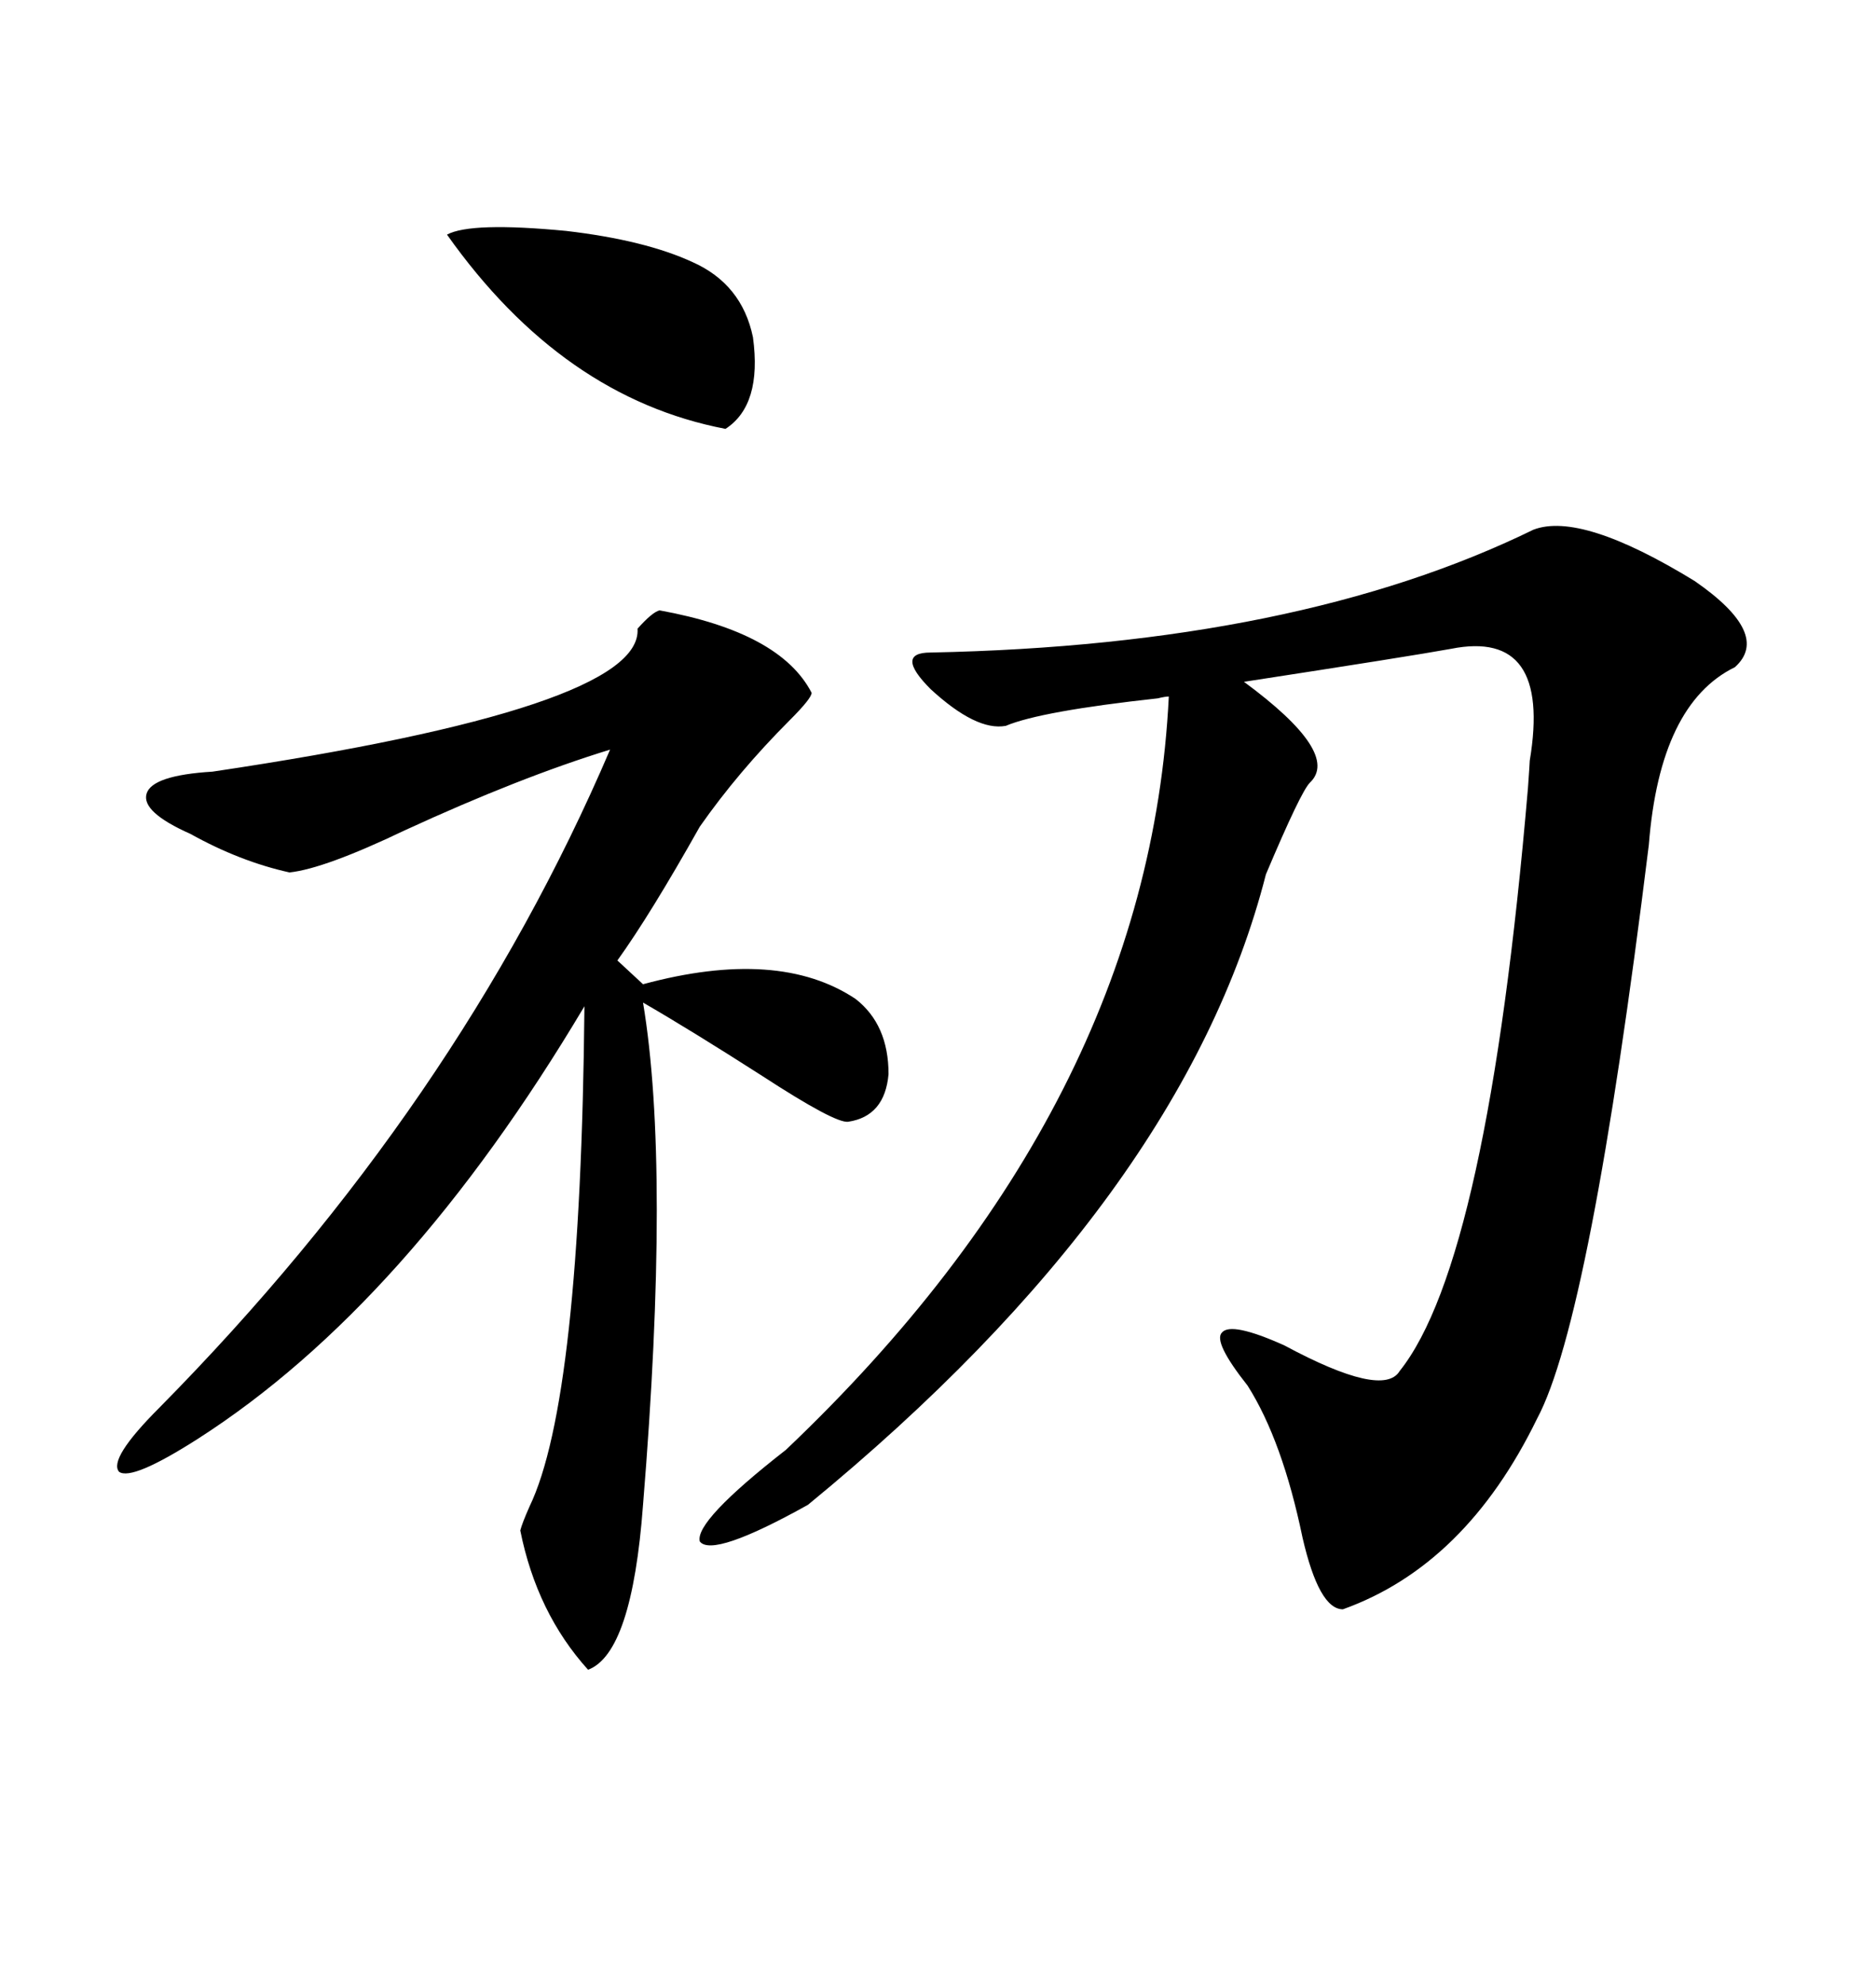 <svg xmlns="http://www.w3.org/2000/svg" xmlns:xlink="http://www.w3.org/1999/xlink" width="300" height="317.285"><path d="M245.21 84.67L245.21 84.67Q252.83 81.74 271.00 92.87L271.00 92.87Q283.30 101.37 277.44 106.64L277.44 106.64Q265.43 112.50 263.67 135.06L263.67 135.06Q254.30 210.94 245.80 226.76L245.80 226.76Q234.38 250.20 214.75 257.23L214.75 257.23Q210.94 257.23 208.30 245.80L208.30 245.80Q205.08 230.27 199.51 221.48L199.51 221.48Q193.95 214.45 195.41 212.99L195.41 212.99Q196.88 211.23 205.37 215.04L205.37 215.04Q221.19 223.54 223.83 219.14L223.83 219.14Q237.89 201.56 244.34 125.98L244.34 125.98Q244.63 121.88 244.63 121.58L244.63 121.58Q248.14 100.49 232.03 103.71L232.03 103.71Q225.59 104.88 198.93 108.98L198.93 108.98Q214.45 120.41 209.47 125.10L209.47 125.10Q208.01 126.56 202.44 139.75L202.44 139.75Q189.26 191.31 129.20 240.53L129.20 240.53Q113.96 249.02 111.91 246.39L111.91 246.39Q111.04 243.16 125.68 231.74L125.68 231.74Q183.69 176.66 186.91 111.33L186.91 111.33Q186.33 111.33 185.16 111.62L185.16 111.62Q166.41 113.67 160.84 116.02L160.84 116.02Q156.15 116.89 148.83 110.16L148.83 110.16Q142.97 104.30 148.83 104.30L148.83 104.30Q207.42 103.13 245.21 84.67ZM105.47 97.56L105.47 97.56Q124.80 101.07 129.79 110.74L129.79 110.74Q129.79 111.62 126.27 115.14L126.27 115.14Q118.07 123.34 111.91 132.13L111.91 132.13Q104.00 146.19 98.73 153.52L98.73 153.52L102.83 157.32Q124.51 151.46 136.82 159.67L136.82 159.67Q142.09 163.77 142.09 171.68L142.09 171.68Q141.50 178.42 135.64 179.30L135.64 179.30Q133.59 179.59 121.88 171.97L121.88 171.97Q110.45 164.65 102.83 160.25L102.83 160.25Q107.23 186.62 102.83 240.53L102.83 240.53Q101.07 264.26 94.04 266.89L94.04 266.89Q85.84 257.81 83.20 244.63L83.20 244.63Q83.50 243.46 84.67 240.82L84.67 240.82Q92.87 223.83 93.46 160.84L93.46 160.84Q65.04 208.59 31.64 229.98L31.64 229.98Q21.09 236.72 19.04 235.25L19.04 235.25Q17.29 233.20 25.49 225L25.49 225Q73.24 176.66 97.56 119.82L97.56 119.82Q83.20 124.22 64.75 132.71L64.75 132.71Q51.86 138.87 46.29 139.45L46.29 139.45Q38.38 137.70 30.47 133.30L30.47 133.30Q22.56 129.79 23.44 126.86L23.44 126.86Q24.32 123.93 33.98 123.34L33.98 123.34Q102.83 113.09 101.95 100.49L101.95 100.49Q104.30 97.85 105.47 97.56ZM71.48 37.50L71.48 37.50Q75.29 35.45 90.53 36.91L90.53 36.91Q103.13 38.38 110.74 41.89L110.74 41.89Q118.65 45.41 120.41 53.91L120.41 53.91Q121.88 64.75 116.02 68.55L116.02 68.55Q89.94 63.57 71.48 37.50Z"/></svg>